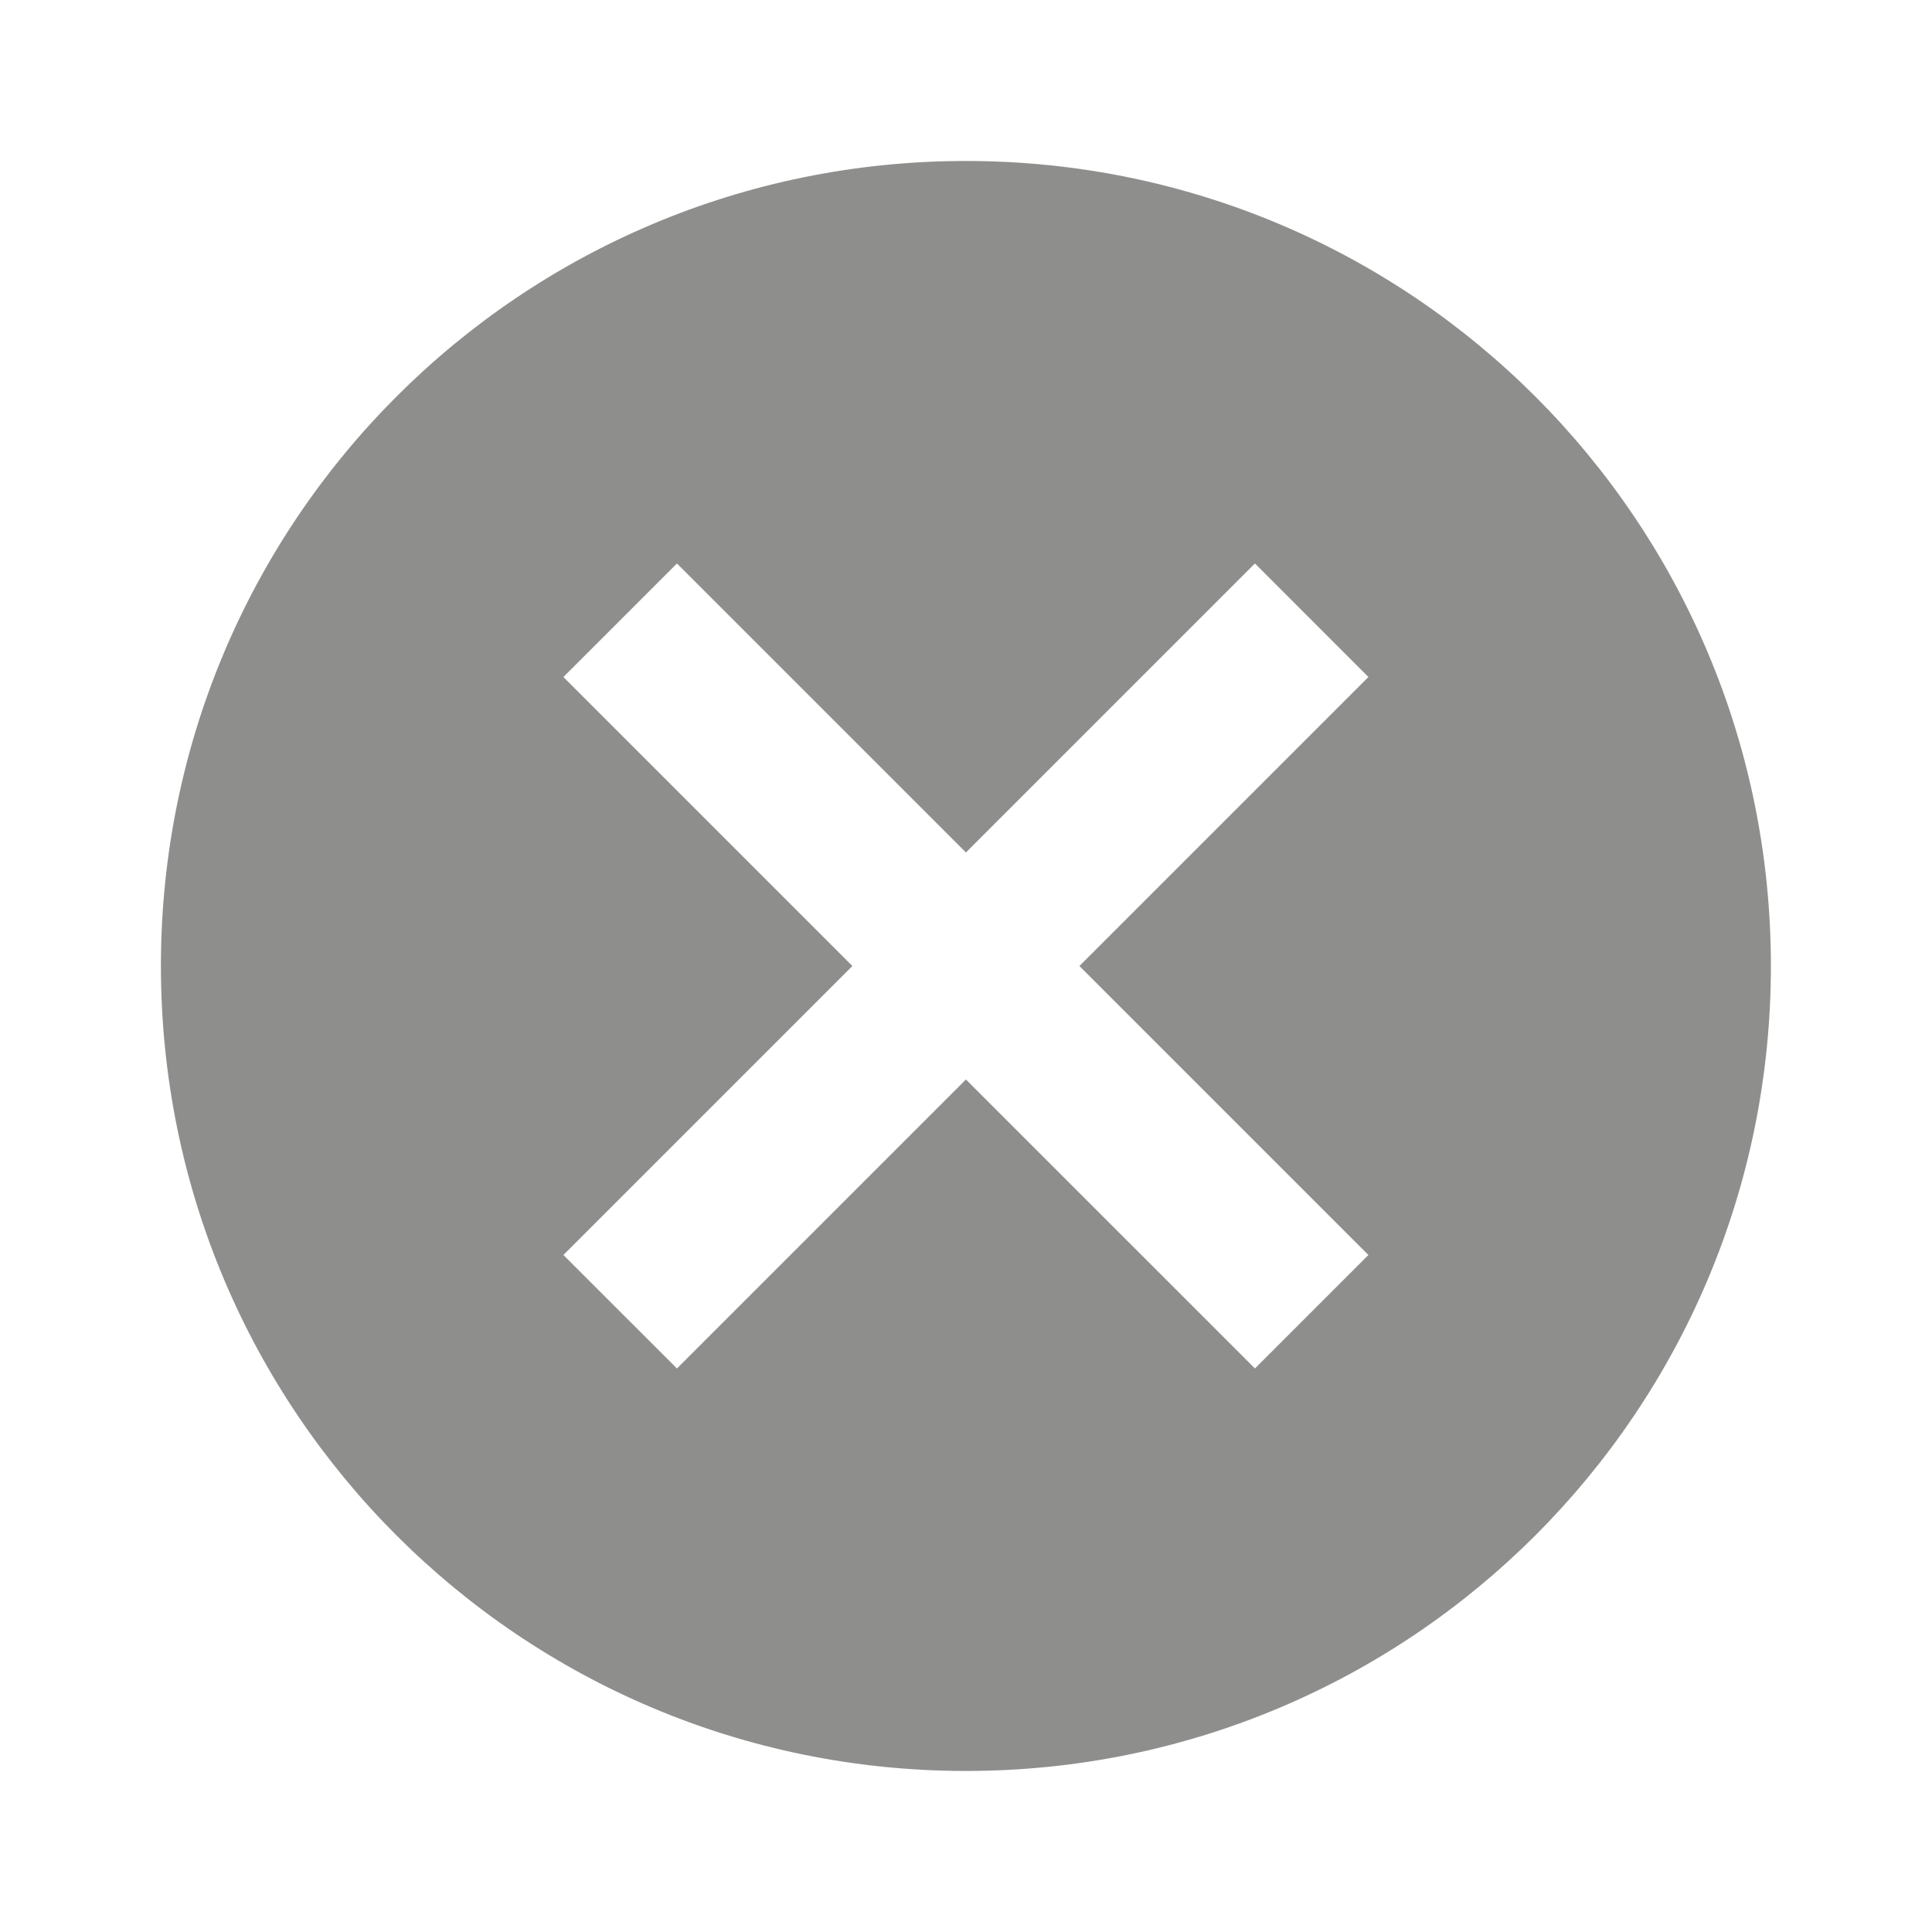 <svg width="31" height="31" viewBox="0 0 31 31" fill="none" xmlns="http://www.w3.org/2000/svg">
<path d="M15.499 2.583C22.642 2.583 28.415 8.357 28.415 15.5C28.415 22.643 22.642 28.416 15.499 28.416C8.356 28.416 2.582 22.643 2.582 15.5C2.582 8.357 8.356 2.583 15.499 2.583ZM20.136 9.041L15.499 13.678L10.862 9.041L9.04 10.863L13.677 15.5L9.04 20.137L10.862 21.958L15.499 17.321L20.136 21.958L21.957 20.137L17.32 15.5L21.957 10.863L20.136 9.041Z" fill="#1F211C" fill-opacity="0.5"/>
</svg>
